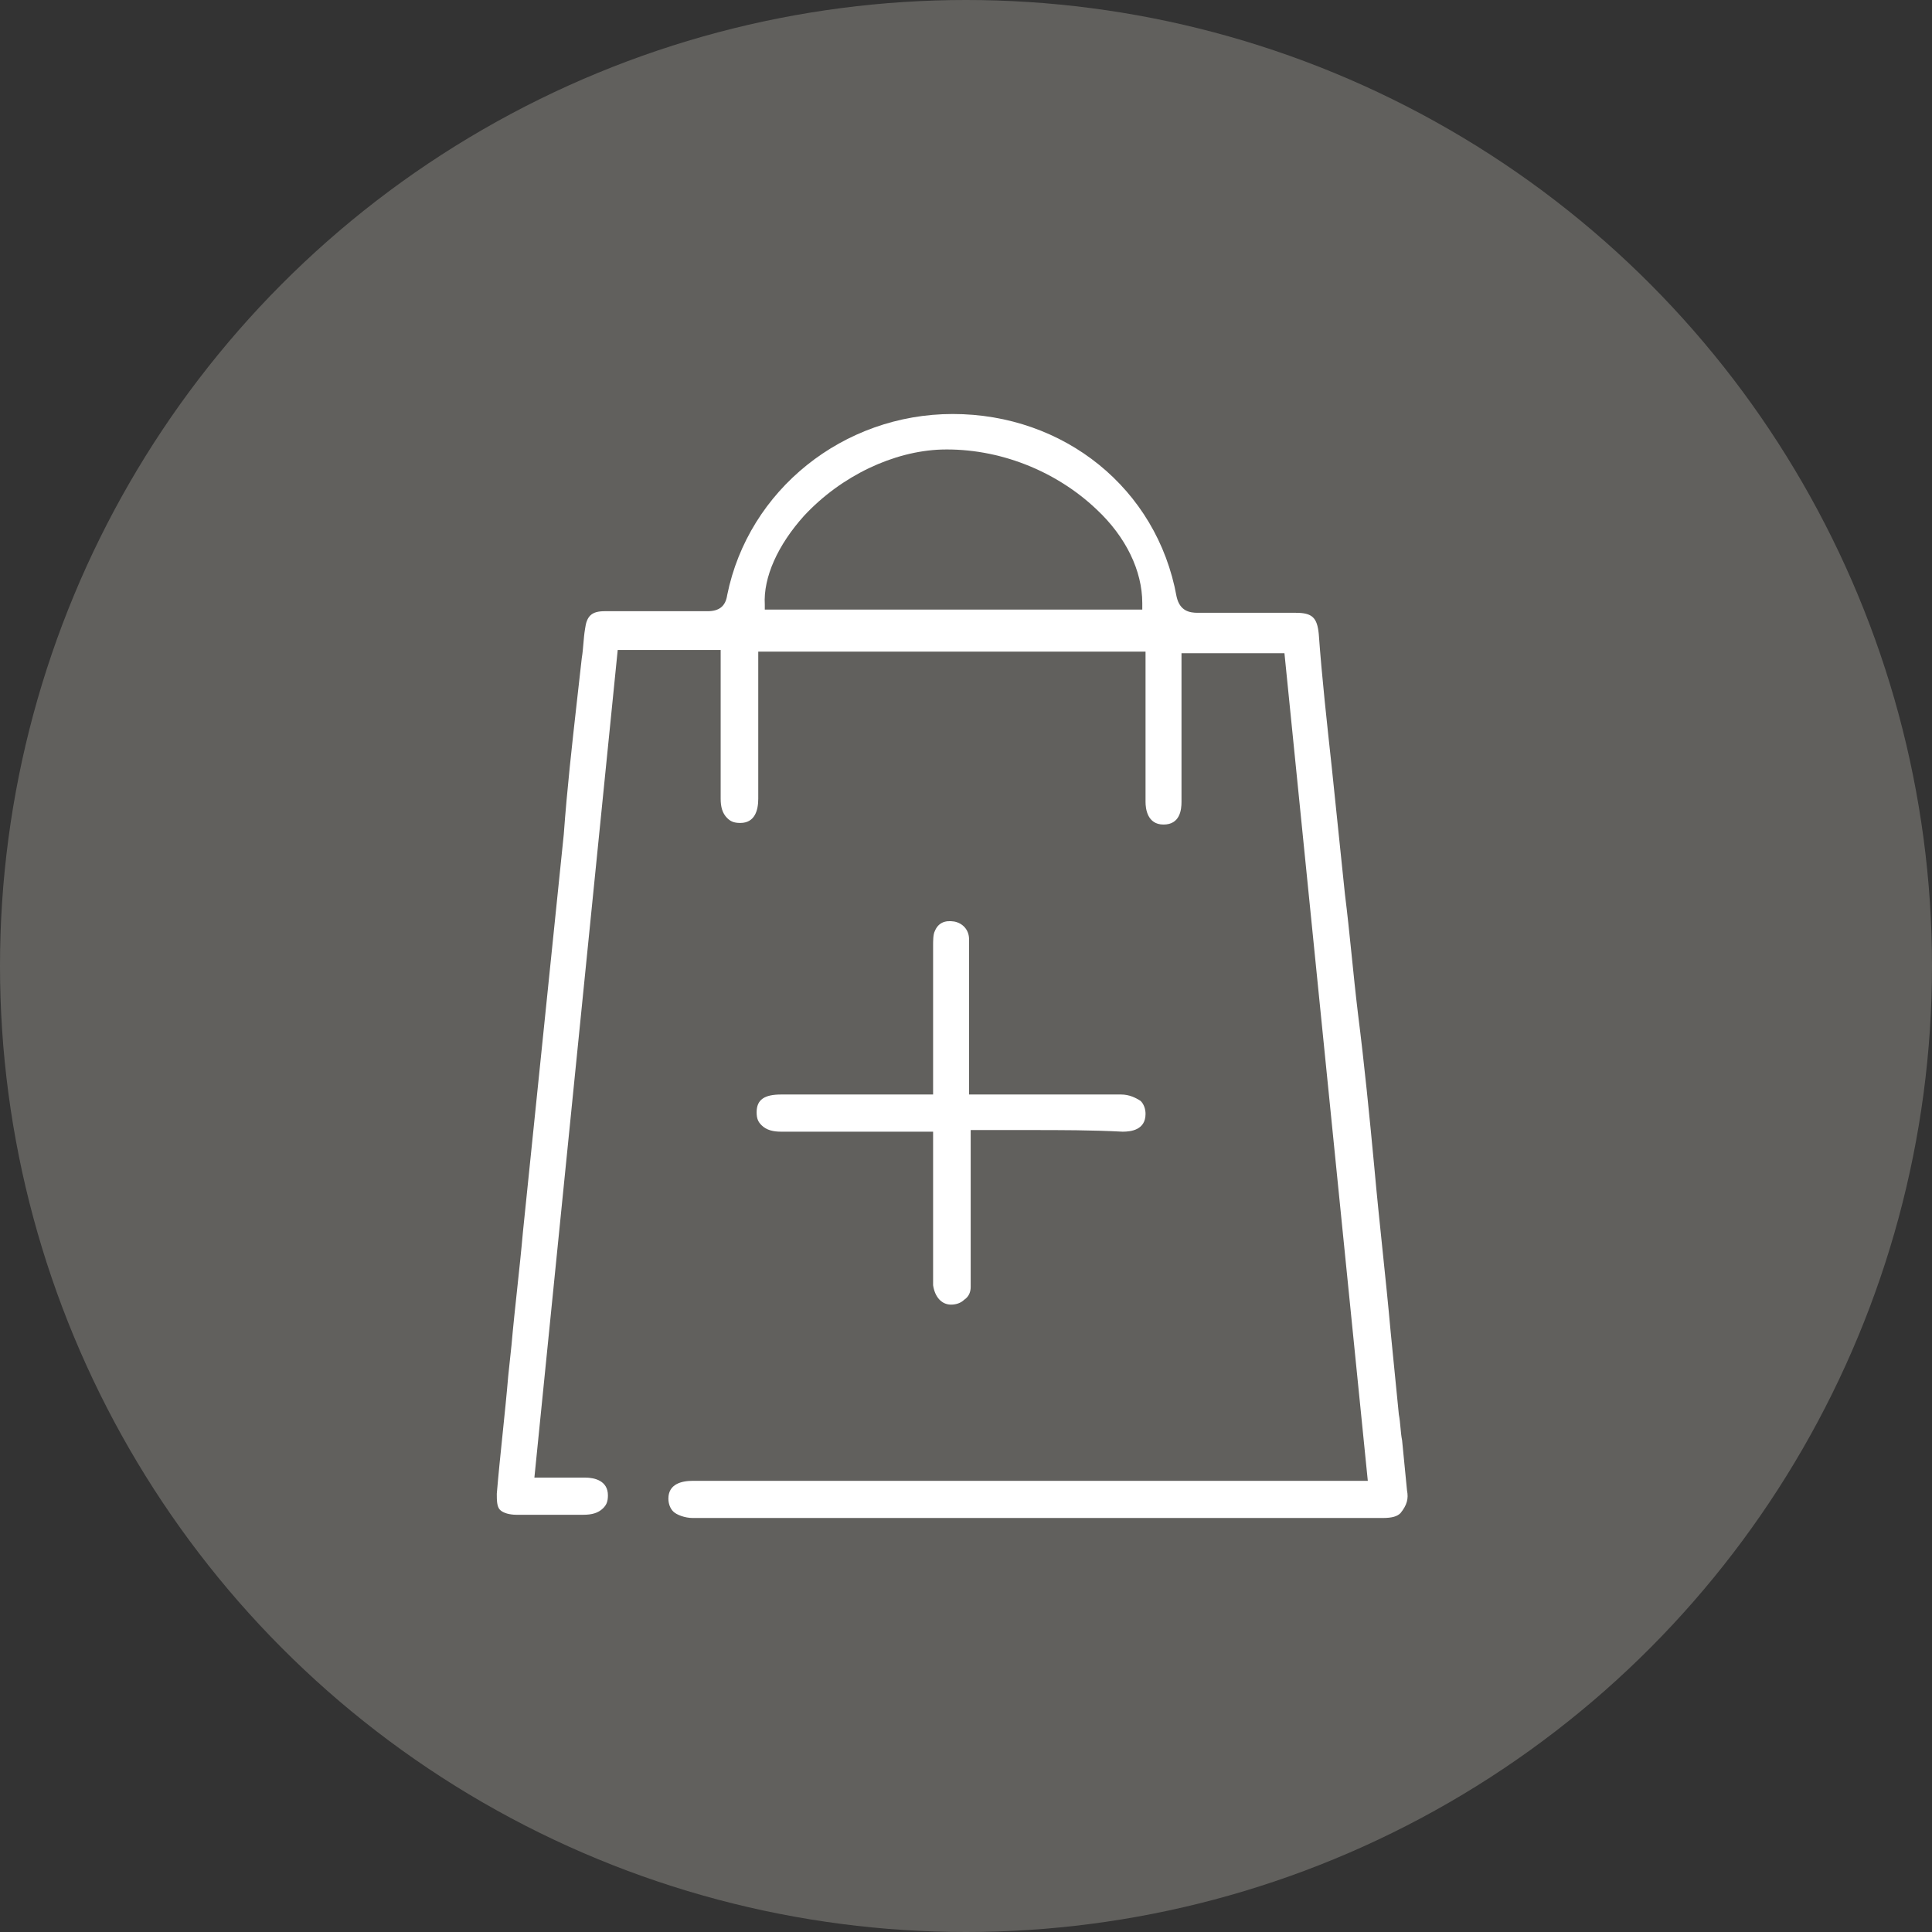 <svg xmlns="http://www.w3.org/2000/svg" width="70" height="70" viewBox="0 0 70 70" fill="none"><rect x="0" y="0" width="70" height="70" fill="#333333" stroke="none"/><circle cx="35" cy="35" r="35" fill="#EDE9DD" fill-opacity="0.25"></circle><path d="M50.979 54.004C50.919 53.419 50.86 52.775 50.801 52.189C50.742 51.896 50.742 51.545 50.683 51.252L50.387 48.265C50.209 46.274 49.972 44.283 49.794 42.291C49.617 40.417 49.439 38.602 49.202 36.728C49.025 35.264 48.906 33.799 48.729 32.394L48.255 27.826C48.078 26.186 47.9 24.605 47.781 22.965C47.722 22.379 47.545 22.203 46.953 22.203H46.775C45.65 22.203 44.525 22.203 43.4 22.203C43.104 22.203 42.749 22.145 42.63 21.618C41.92 17.694 38.545 15 34.519 15C30.552 15 27.118 17.753 26.348 21.559C26.289 21.969 26.052 22.145 25.638 22.145C25.046 22.145 24.394 22.145 23.802 22.145C23.151 22.145 22.559 22.145 21.908 22.145C21.434 22.145 21.256 22.321 21.197 22.789C21.138 23.141 21.138 23.492 21.079 23.843L20.901 25.425C20.724 27.006 20.546 28.587 20.427 30.227L18.947 44.634C18.829 45.981 18.651 47.386 18.533 48.733L18.415 49.846C18.296 51.252 18.118 52.716 18 54.121C18 54.356 18 54.59 18.118 54.707C18.237 54.824 18.474 54.883 18.71 54.883C19.539 54.883 20.309 54.883 21.138 54.883C21.434 54.883 21.671 54.824 21.849 54.649C21.967 54.532 22.026 54.414 22.026 54.18C22.026 53.653 21.552 53.536 21.197 53.536C20.842 53.536 20.487 53.536 20.131 53.536H19.362L22.381 23.55H26.111V28.939C26.111 29.231 26.171 29.466 26.348 29.641C26.467 29.758 26.585 29.817 26.822 29.817C27.355 29.817 27.473 29.349 27.473 28.939C27.473 27.884 27.473 26.772 27.473 25.717V23.609H41.505V25.483C41.505 26.654 41.505 27.884 41.505 29.056C41.505 29.29 41.565 29.875 42.157 29.875C42.749 29.875 42.808 29.349 42.808 29.056C42.808 28.002 42.808 26.889 42.808 25.835V23.668H46.538L49.558 53.653H25.105C24.691 53.653 24.217 53.77 24.217 54.297C24.217 54.473 24.276 54.649 24.394 54.766C24.513 54.883 24.809 55 25.105 55C33.453 55 41.801 55 50.09 55C50.446 55 50.623 54.941 50.742 54.824C50.979 54.532 51.038 54.297 50.979 54.004ZM27.71 22.145V21.911C27.651 20.915 28.184 19.744 29.131 18.69C30.493 17.226 32.388 16.347 34.105 16.288C36.177 16.23 38.249 17.05 39.729 18.455C40.795 19.451 41.387 20.681 41.387 21.852V22.086H27.71V22.145ZM37.302 40.944H35.17V41.823V42.936V43.931C35.17 44.81 35.17 45.688 35.17 46.625C35.17 46.801 35.111 46.977 34.933 47.094C34.815 47.211 34.637 47.269 34.46 47.269C34.105 47.269 33.868 46.977 33.808 46.567C33.808 46.45 33.808 46.391 33.808 46.274V41.003H33.394C33.276 41.003 33.157 41.003 33.039 41.003H31.085C30.138 41.003 29.249 41.003 28.302 41.003C28.006 41.003 27.769 40.944 27.592 40.769C27.473 40.651 27.414 40.534 27.414 40.3C27.414 39.832 27.71 39.656 28.302 39.656C29.368 39.656 30.434 39.656 31.558 39.656H33.808V37.782C33.808 36.611 33.808 35.439 33.808 34.268C33.808 34.092 33.808 33.858 33.868 33.741C33.986 33.448 34.223 33.331 34.578 33.389C34.874 33.448 35.111 33.682 35.111 34.034C35.111 34.912 35.111 35.732 35.111 36.611V39.656H38.427C39.137 39.656 39.907 39.656 40.617 39.656C40.913 39.656 41.15 39.773 41.328 39.89C41.446 40.007 41.505 40.183 41.505 40.359C41.505 40.944 40.973 41.003 40.676 41.003C39.552 40.944 38.427 40.944 37.302 40.944Z" fill="white"></path></svg>
